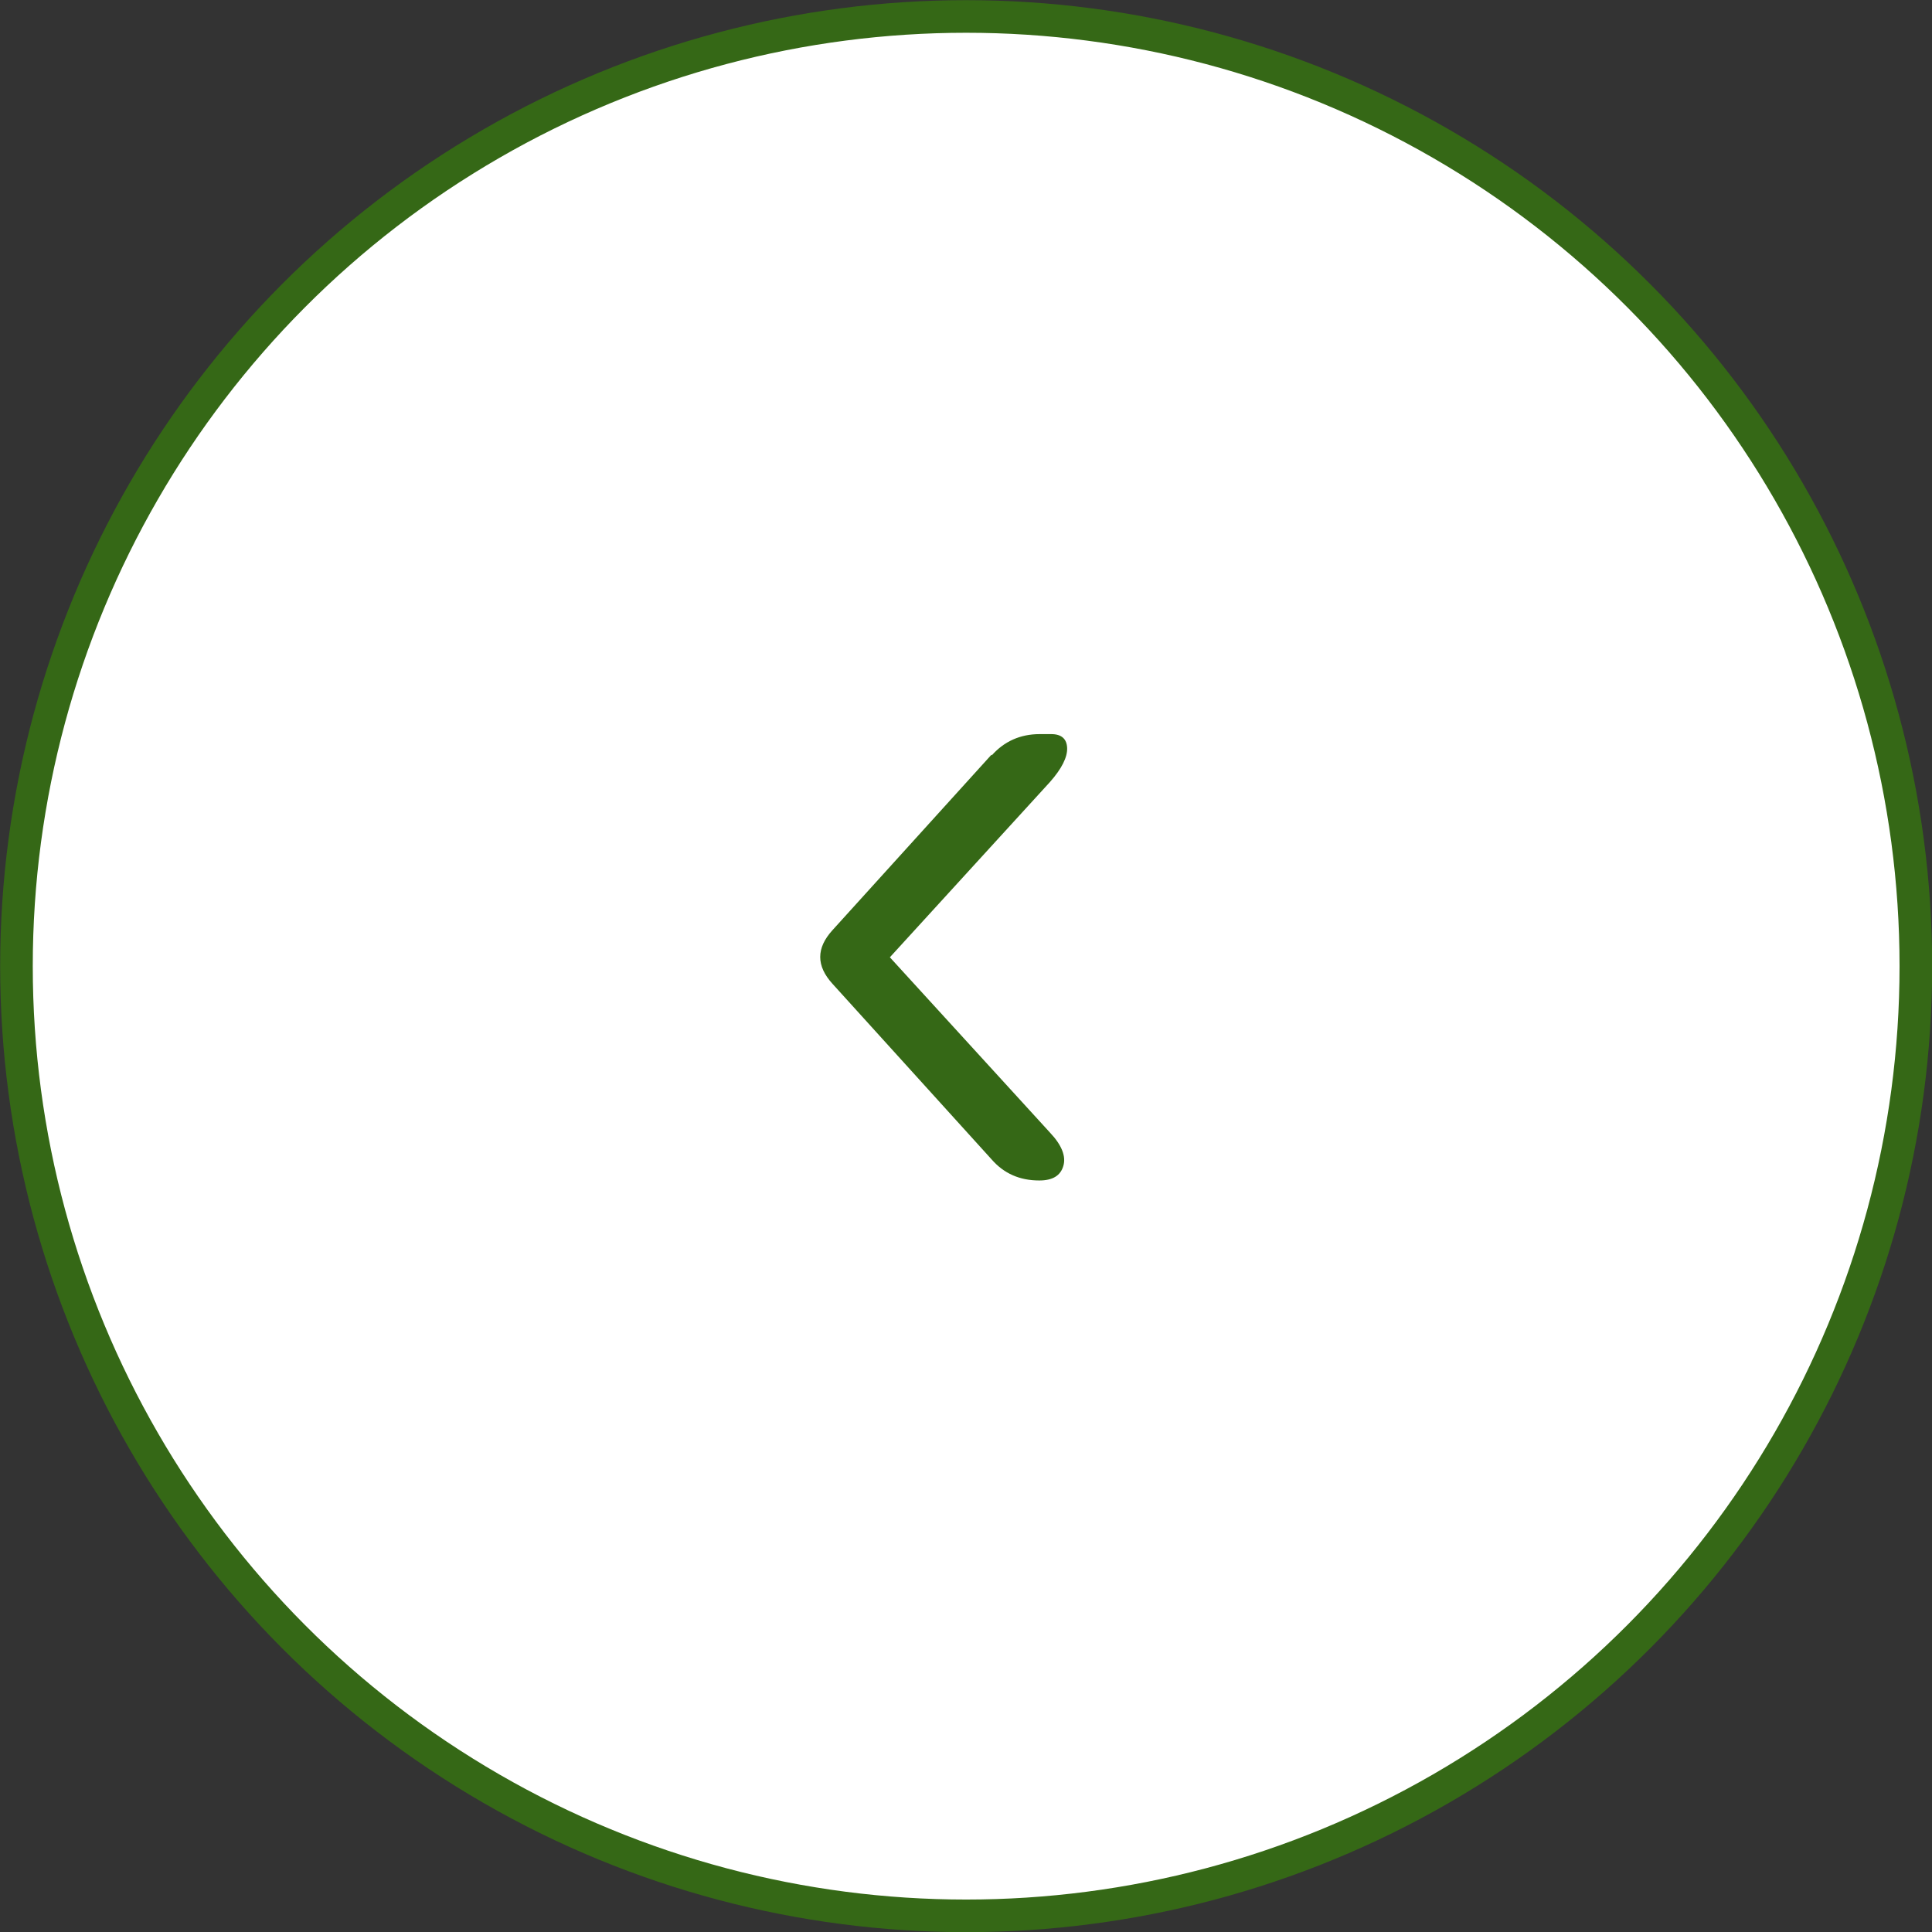 <?xml version="1.0" encoding="UTF-8"?><svg id="_レイヤー_2" xmlns="http://www.w3.org/2000/svg" viewBox="0 0 61.03 61.03"><rect x="0" y="0" width="61.03" height="61.03" fill="#333333" stroke="none"/><defs><style>.cls-1{fill:#fff;stroke:#356816;stroke-miterlimit:10;stroke-width:1.03px;}.cls-2{fill:#356816;}</style></defs><g id="layout"><g><circle class="cls-1" cx="30.52" cy="30.52" r="30"/><path class="cls-2" d="m31.33,23.86c.39-.44.9-.67,1.51-.67h.37c.32,0,.49.15.5.44.01.29-.17.65-.54,1.07l-5.06,5.54,5.06,5.54c.37.39.51.75.42,1.05-.09.31-.34.46-.76.46-.62,0-1.12-.22-1.51-.67l-5.02-5.54c-.52-.57-.52-1.13,0-1.7l5.02-5.54Z"/></g></g></svg>